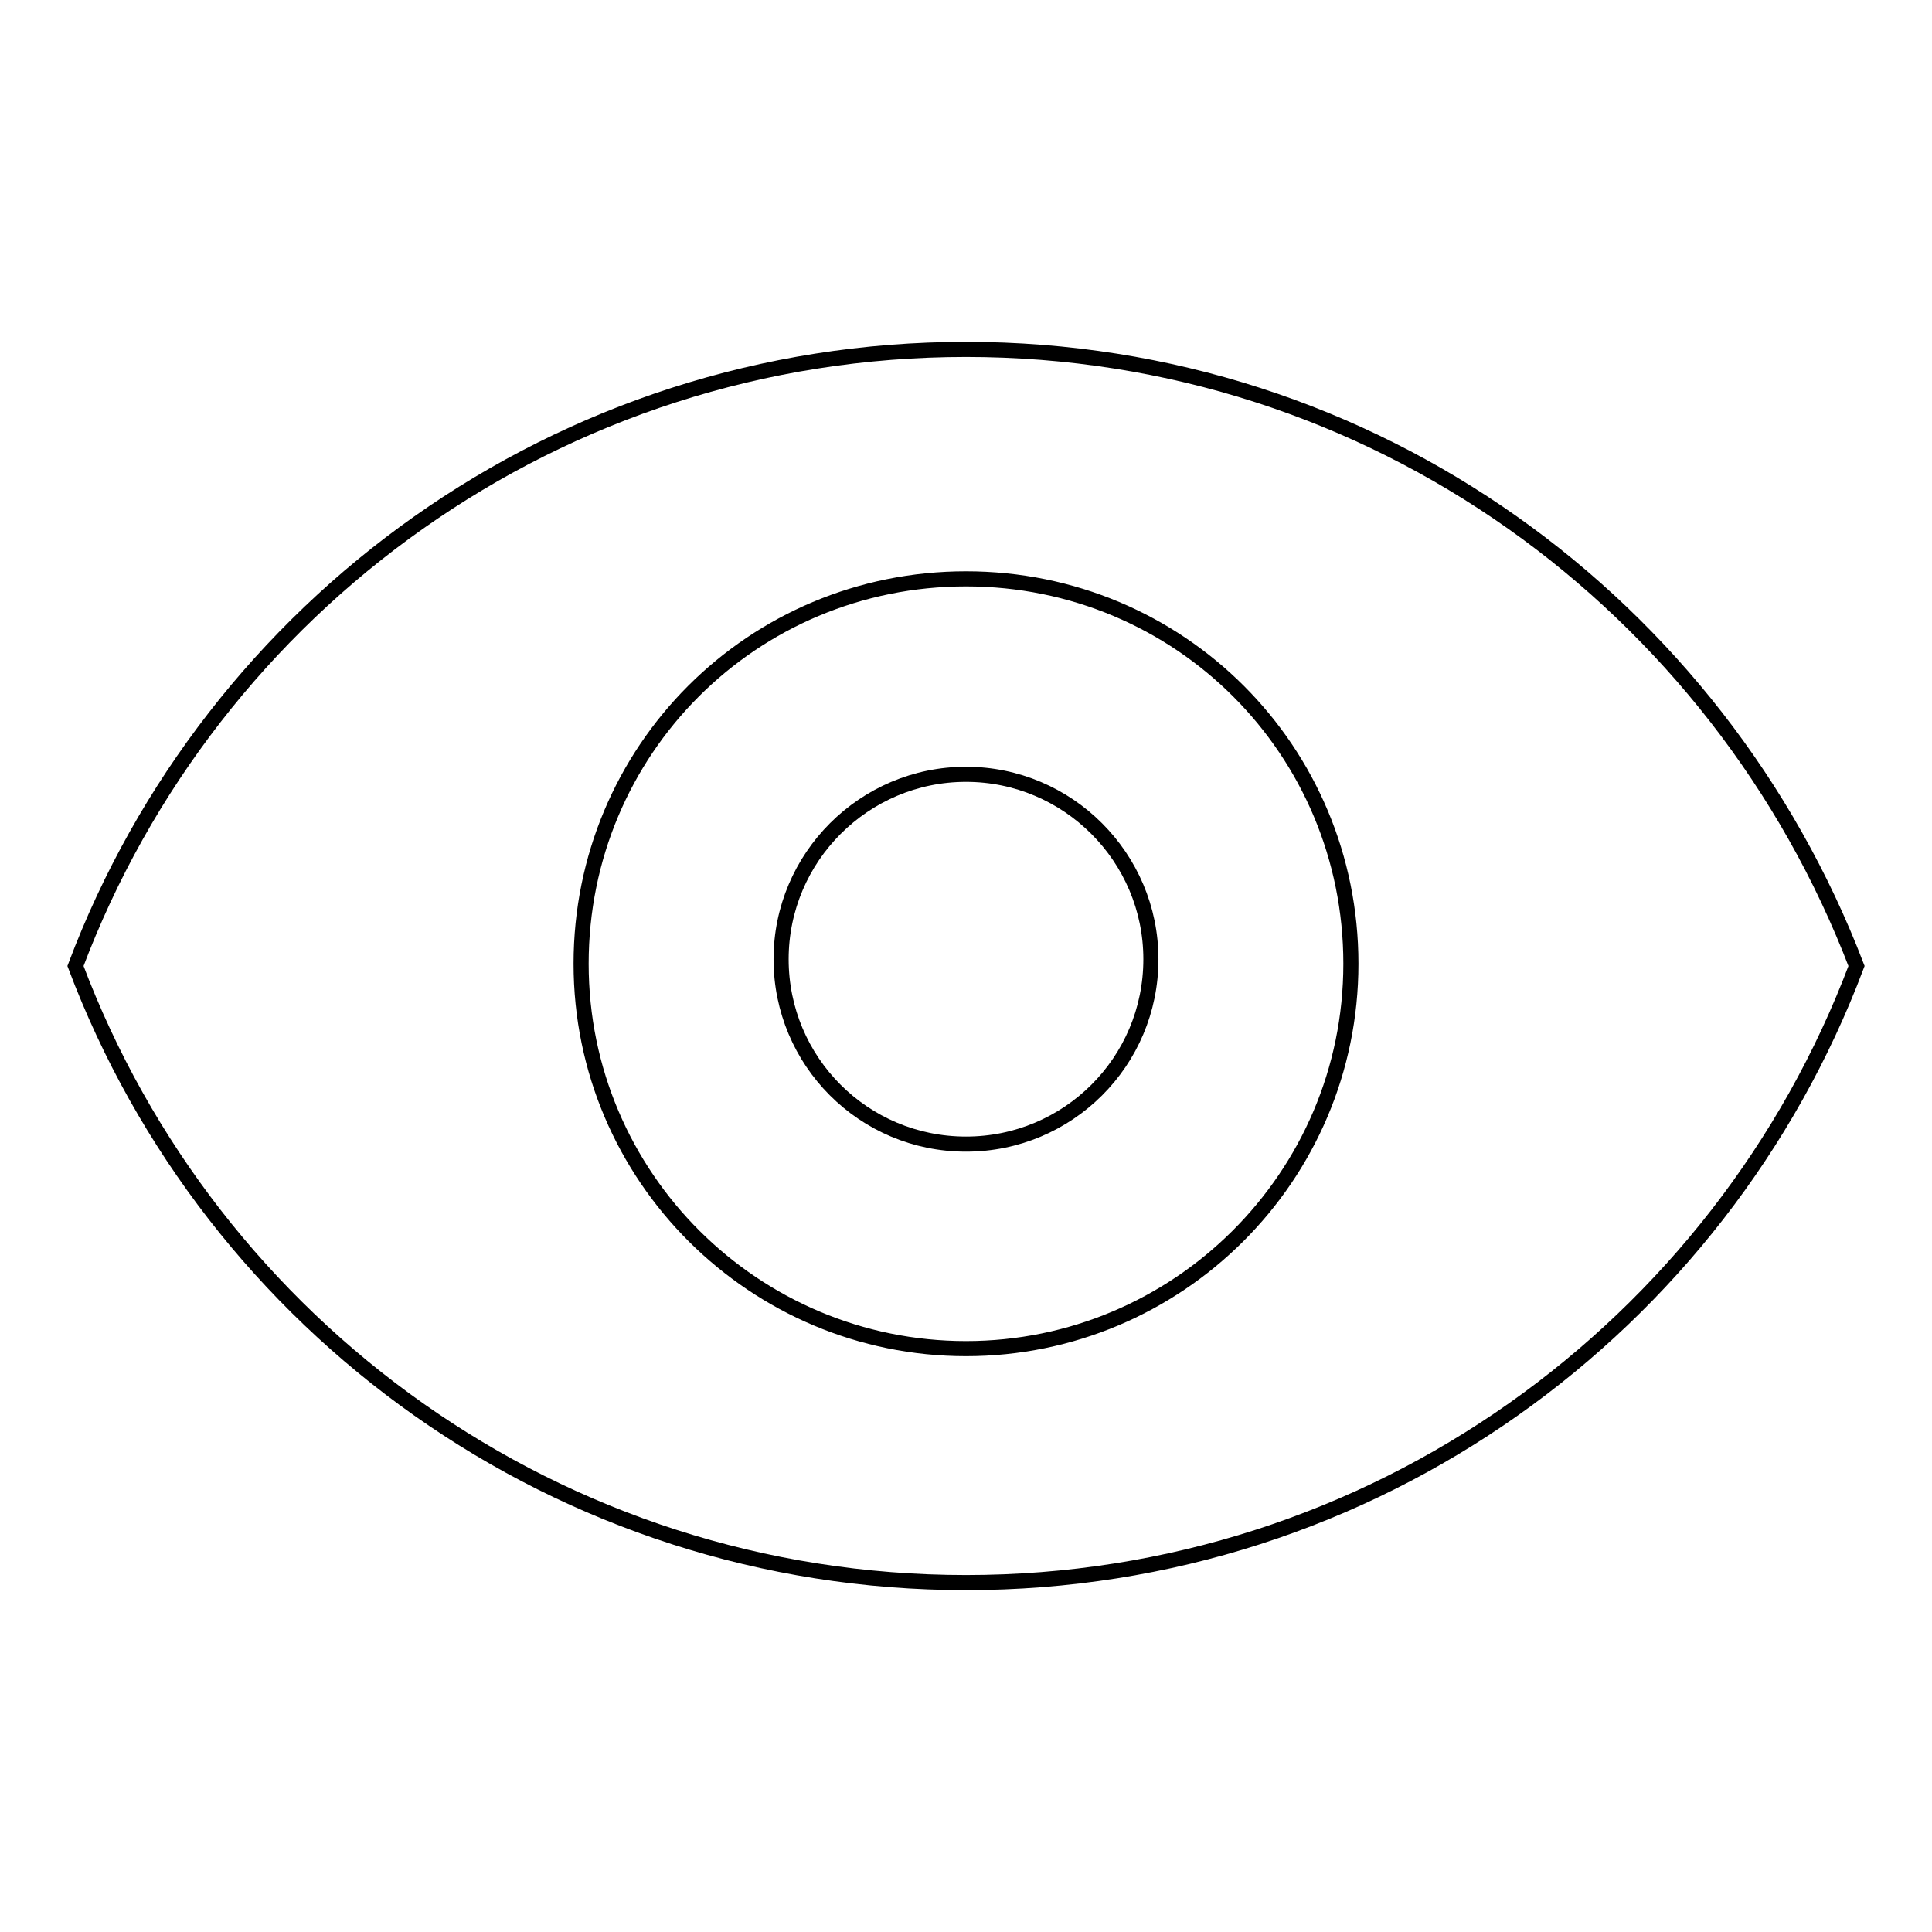 <?xml version="1.0" encoding="utf-8"?>
<!-- Svg Vector Icons : http://www.onlinewebfonts.com/icon -->
<!DOCTYPE svg PUBLIC "-//W3C//DTD SVG 1.1//EN" "http://www.w3.org/Graphics/SVG/1.1/DTD/svg11.dtd">
<svg version="1.1" xmlns="http://www.w3.org/2000/svg" xmlns:xlink="http://www.w3.org/1999/xlink" x="0px" y="0px" viewBox="0 0 256 256" enable-background="new 0 0 256 256" xml:space="preserve">
<g> <path stroke-width="2" fill-opacity="0" stroke="#000000"  d="M128,46.3C74,46.3,28,80.2,10,128c18,47.8,64,81.7,118,81.7c54,0,100-33.9,118-81.7 C227.7,80.2,182,46.3,128,46.3z M128,178.7c-28,0-51-22.7-51-51s22.7-51,51-51c28.3,0,51,22.7,51,51S156,178.7,128,178.7z"/> <path stroke-width="2" fill-opacity="0" stroke="#000000"  d="M103.5,127.1c0,13.5,10.9,24.5,24.5,24.5c13.5,0,24.5-10.9,24.5-24.5c0,0,0,0,0,0c0-13.5-11-24.5-24.5-24.5 C114.5,102.6,103.5,113.6,103.5,127.1L103.5,127.1z"/></g>
</svg>